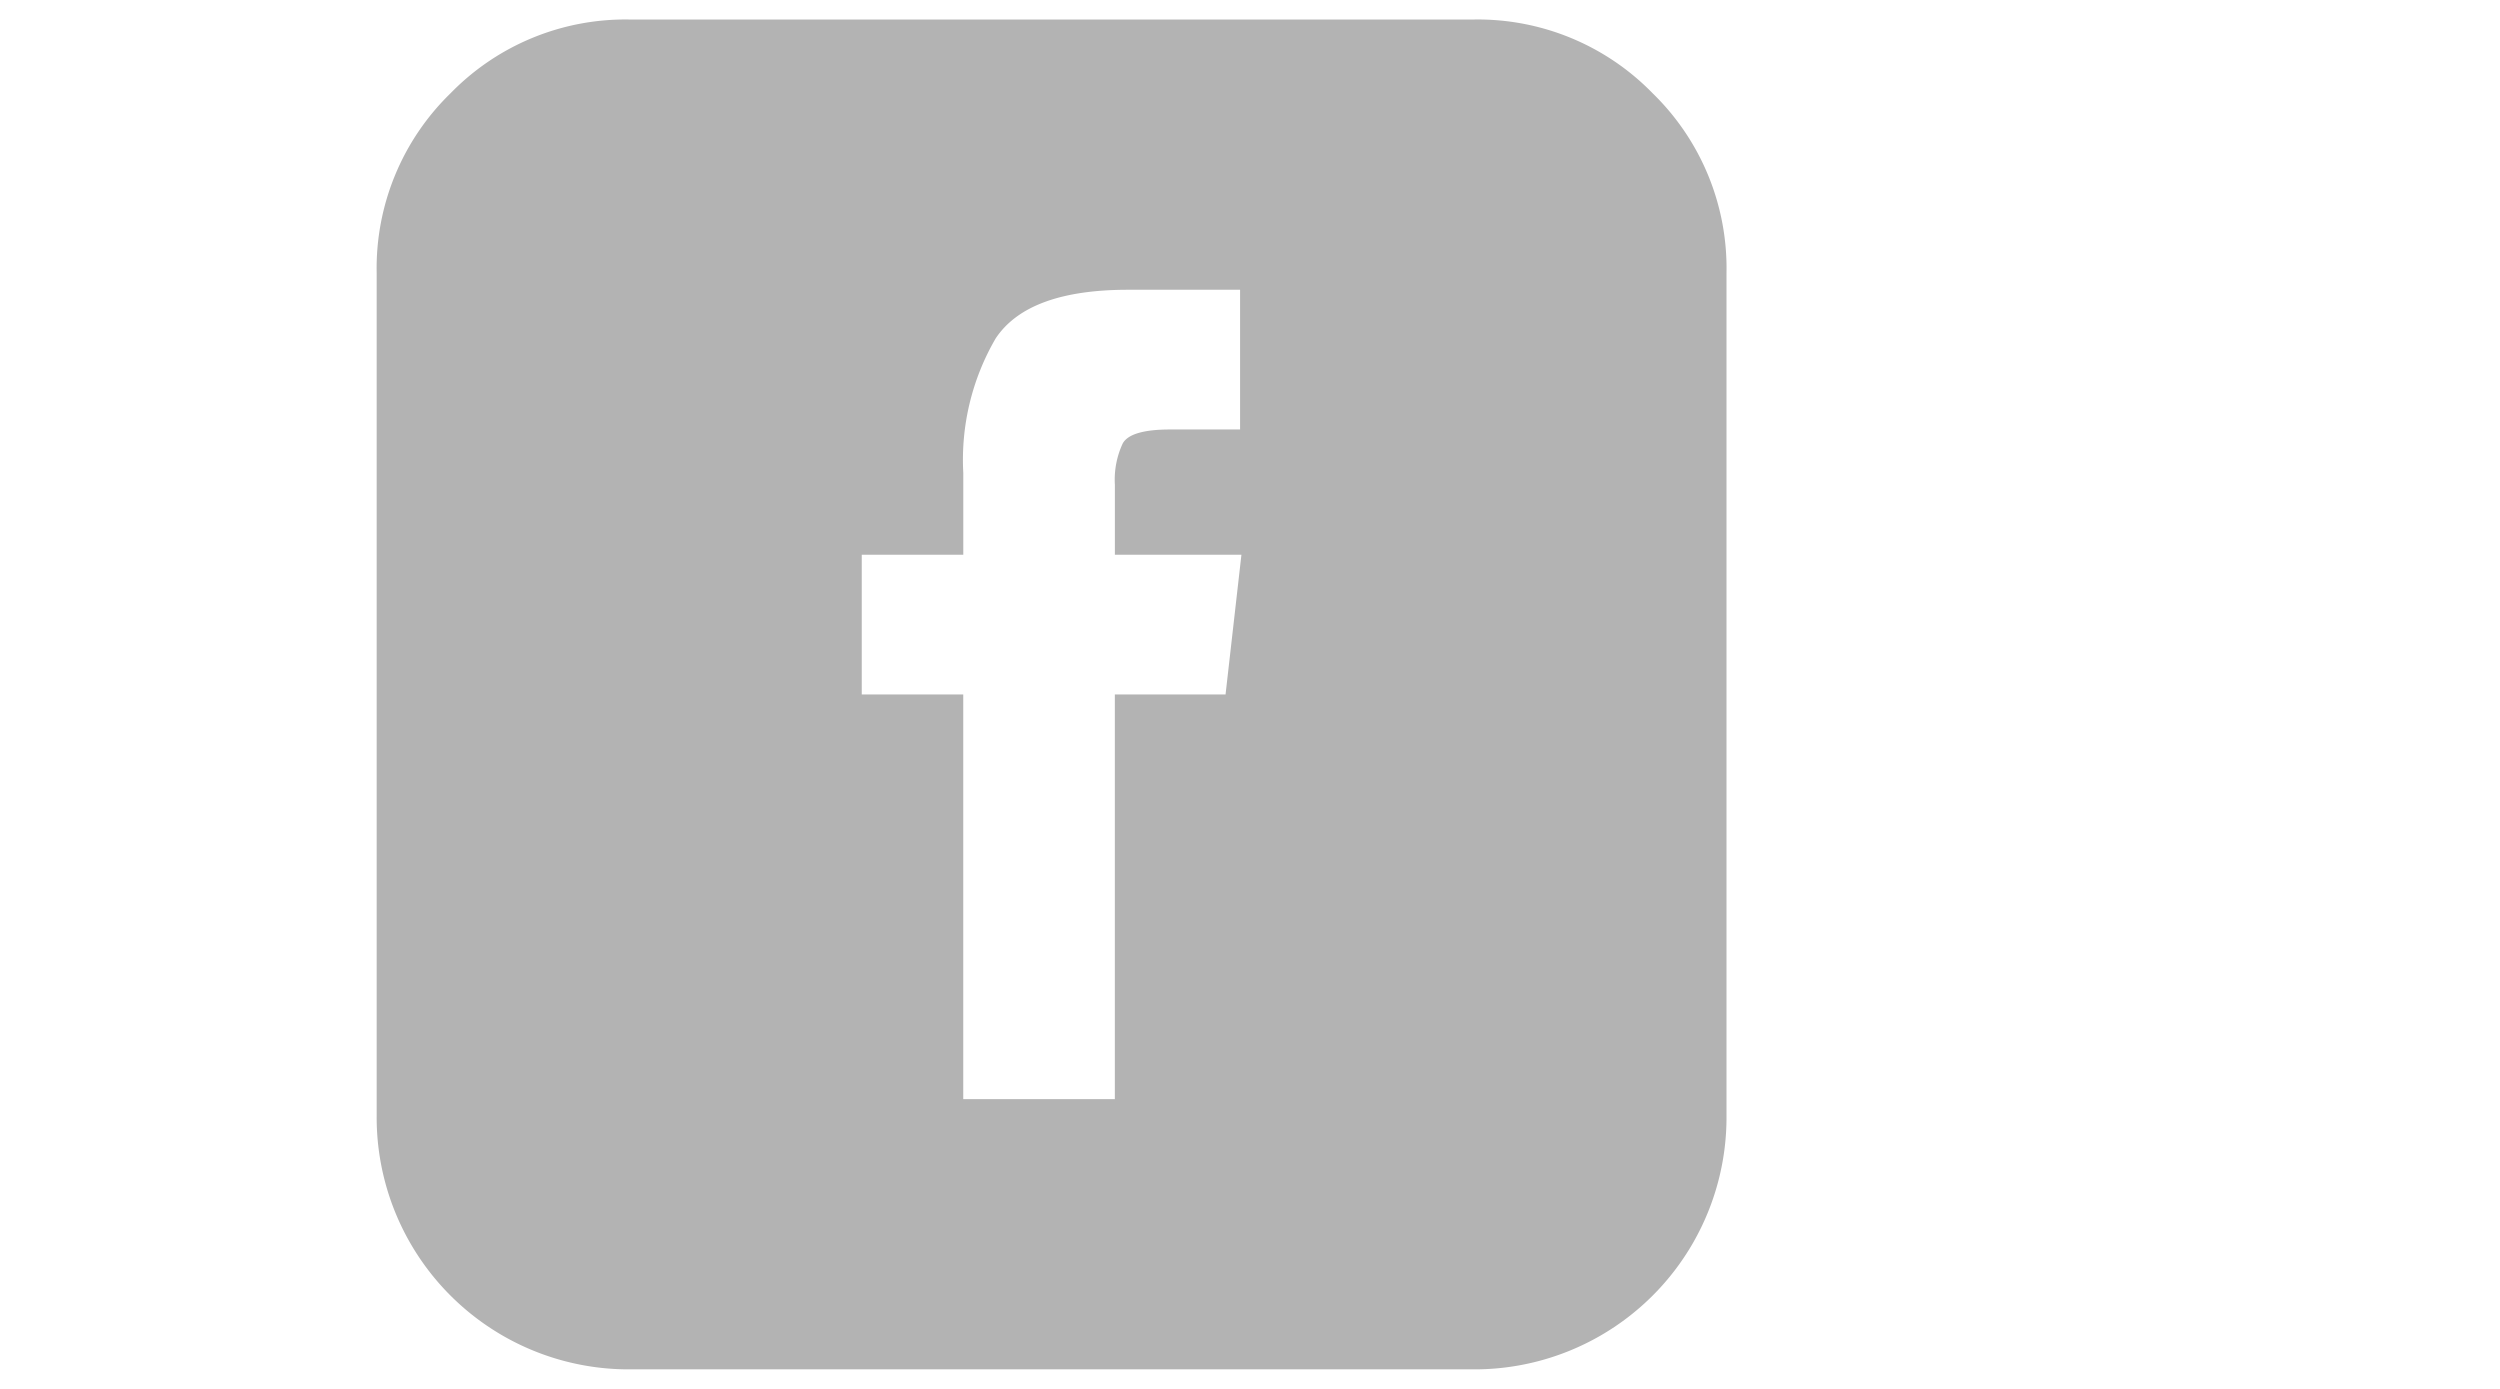 <svg id="Layer_1" data-name="Layer 1" xmlns="http://www.w3.org/2000/svg" width="63" height="35" viewBox="0 0 63 35"><defs><style>.cls-1{fill:#b3b3b3;}</style></defs><title>icon_fb</title><path class="cls-1" d="M41.648,2.352a6.151,6.151,0,0,1,1.86,4.518V28.13a6.351,6.351,0,0,1-6.378,6.378H15.87a6.351,6.351,0,0,1-6.378-6.378V6.87a6.15,6.15,0,0,1,1.86-4.518A6.15,6.15,0,0,1,15.87.492H37.13A6.151,6.151,0,0,1,41.648,2.352ZM31.284,13.979h-3.189V12.218a2.163,2.163,0,0,1,.199-1.046q.199-.349,1.196-.349H31.25V7.302H28.427q-2.525,0-3.338,1.229a6.082,6.082,0,0,0-.814,3.388v2.06H21.716V17.5h2.558V27.698h3.82V17.5h2.79Z"/></svg>